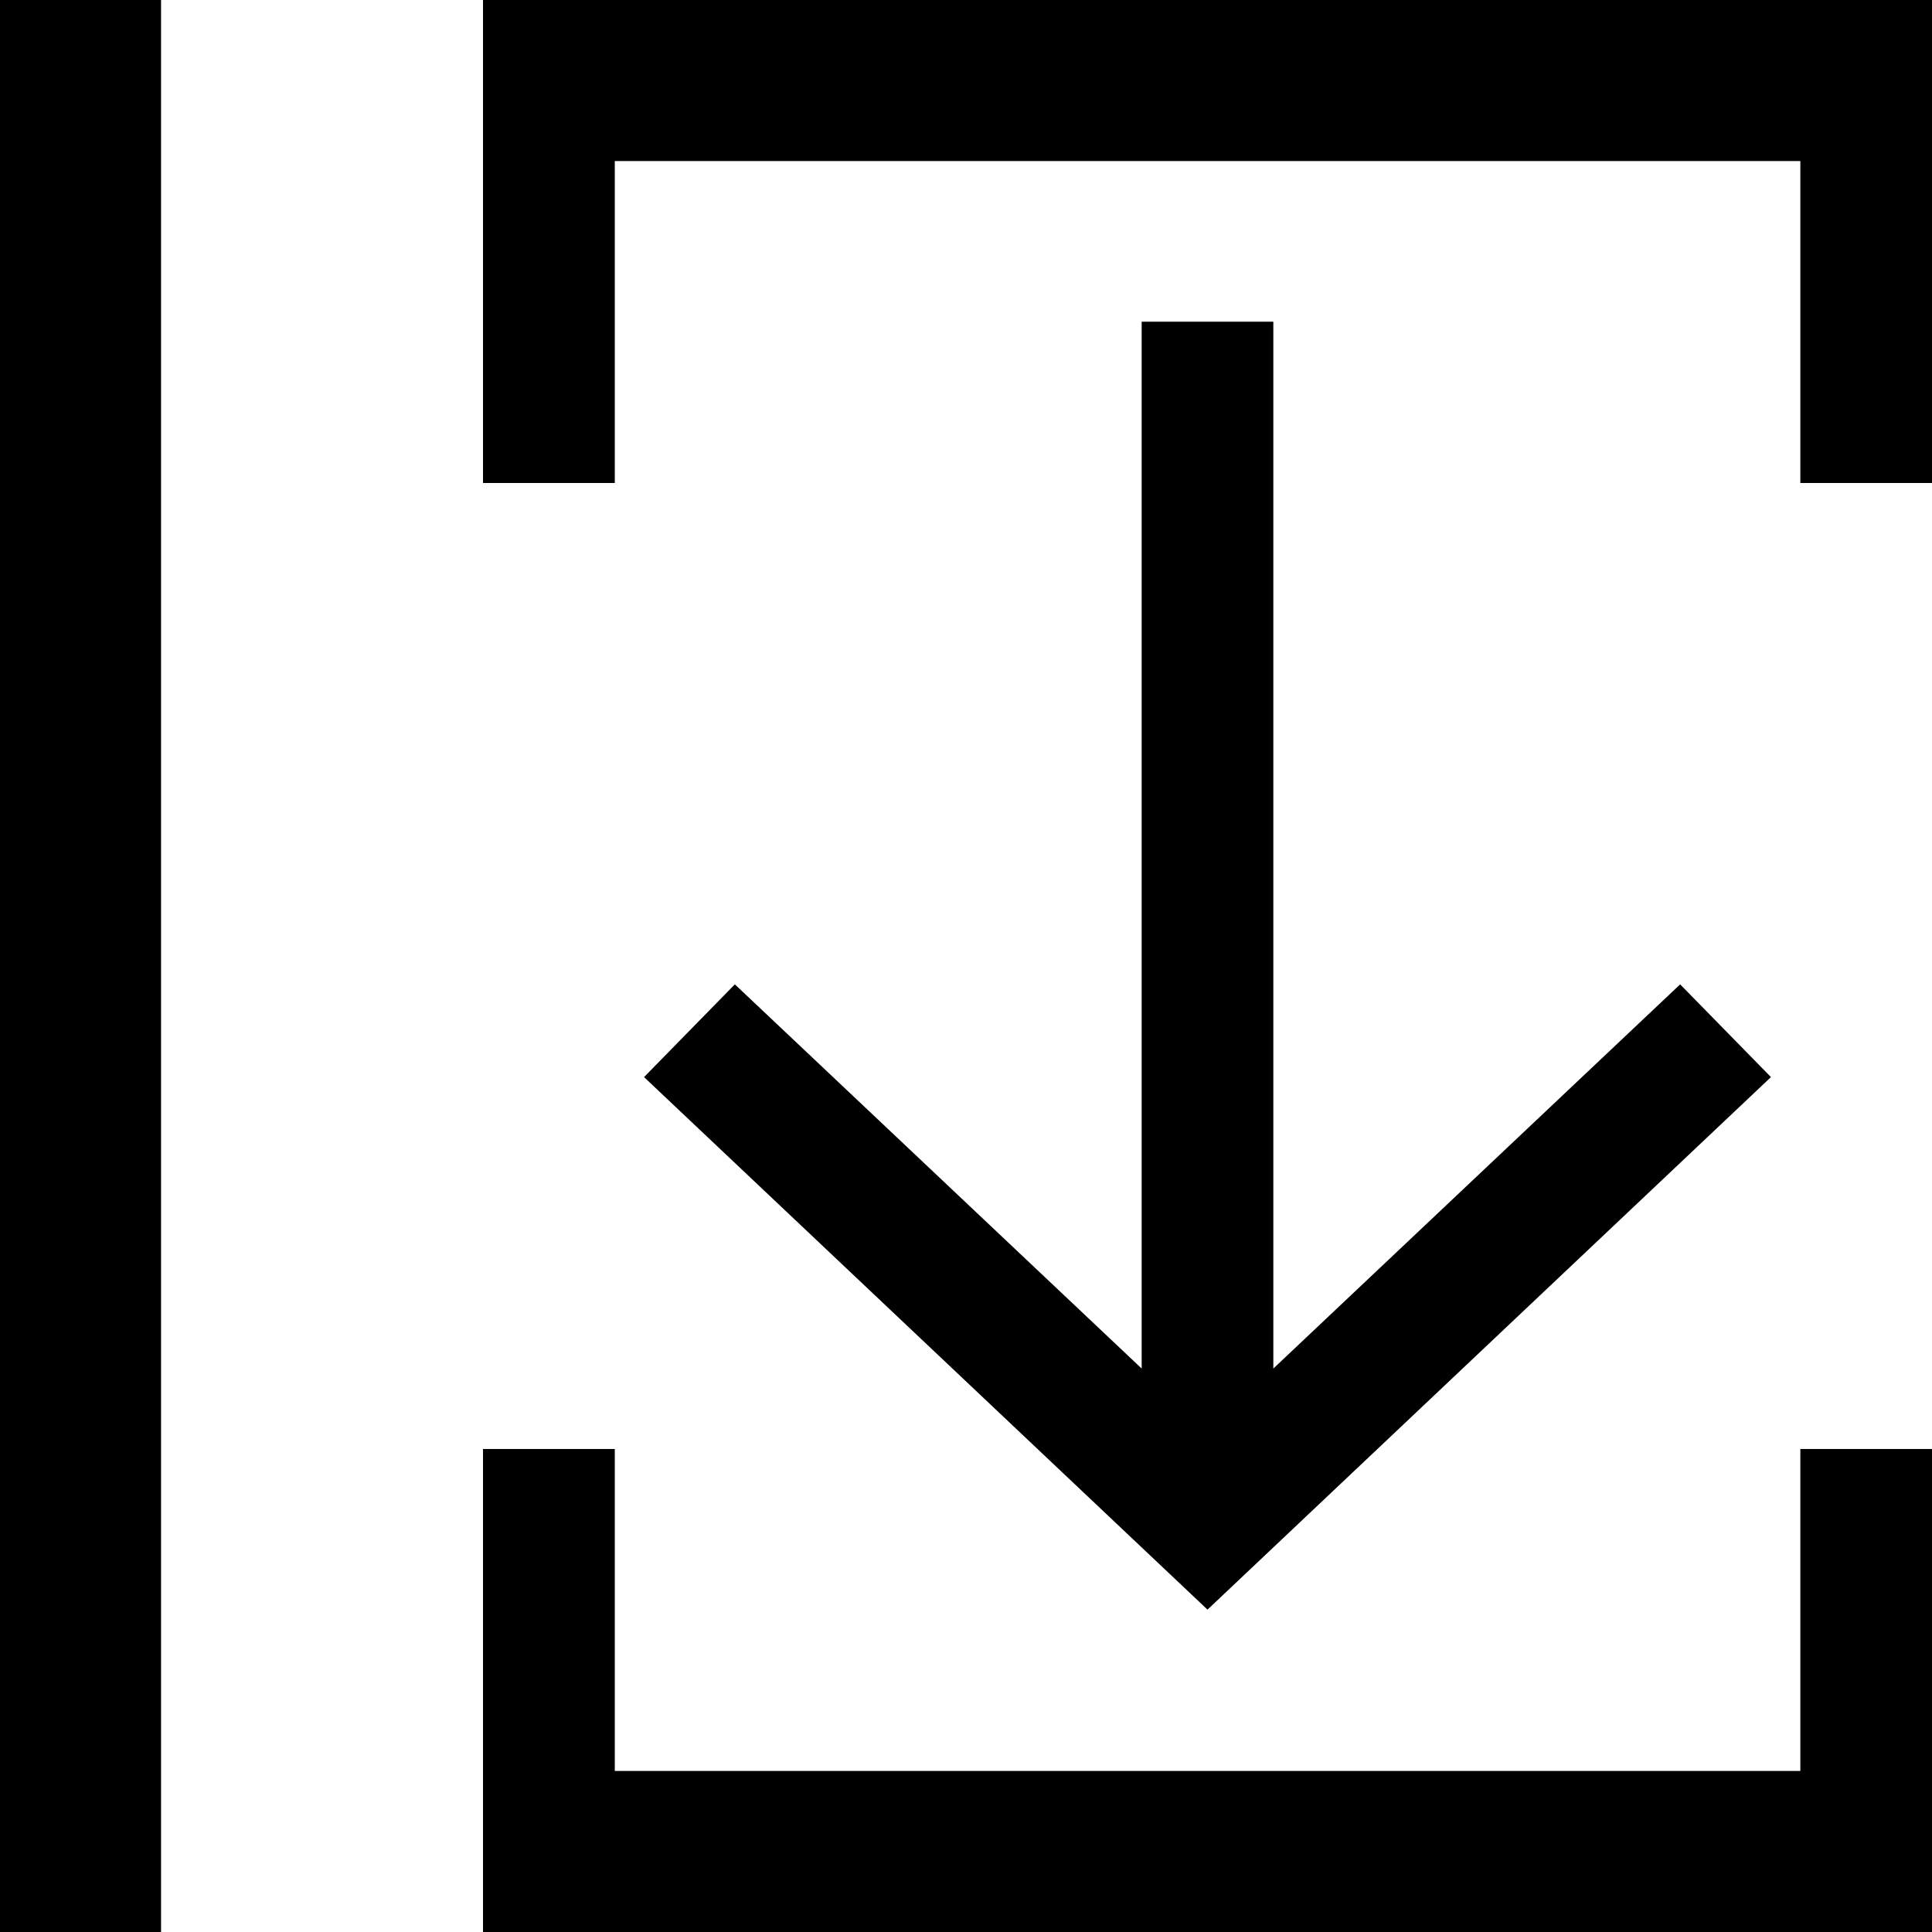 <svg width="14" height="14" viewBox="0 0 14 14" fill="none" xmlns="http://www.w3.org/2000/svg"><path d="M8.273 2.331V9.917L5.325 7.133L4.667 7.805L8.75 11.664L12.833 7.805L12.175 7.133L9.227 9.917V2.331H8.273Z" fill="black"/><path d="M4.455 12.833H13.046V10.5H14V14H3.5V10.5H4.455V12.833Z" fill="black"/><path d="M4.455 1.167H13.046V3.5H14V9.53674e-07H3.5V3.5H4.455V1.167Z" fill="black"/><path d="M1.167 14L0 14L-1.22392e-06 3.8147e-06L1.167 3.7127e-06L1.167 14Z" fill="black"/></svg>